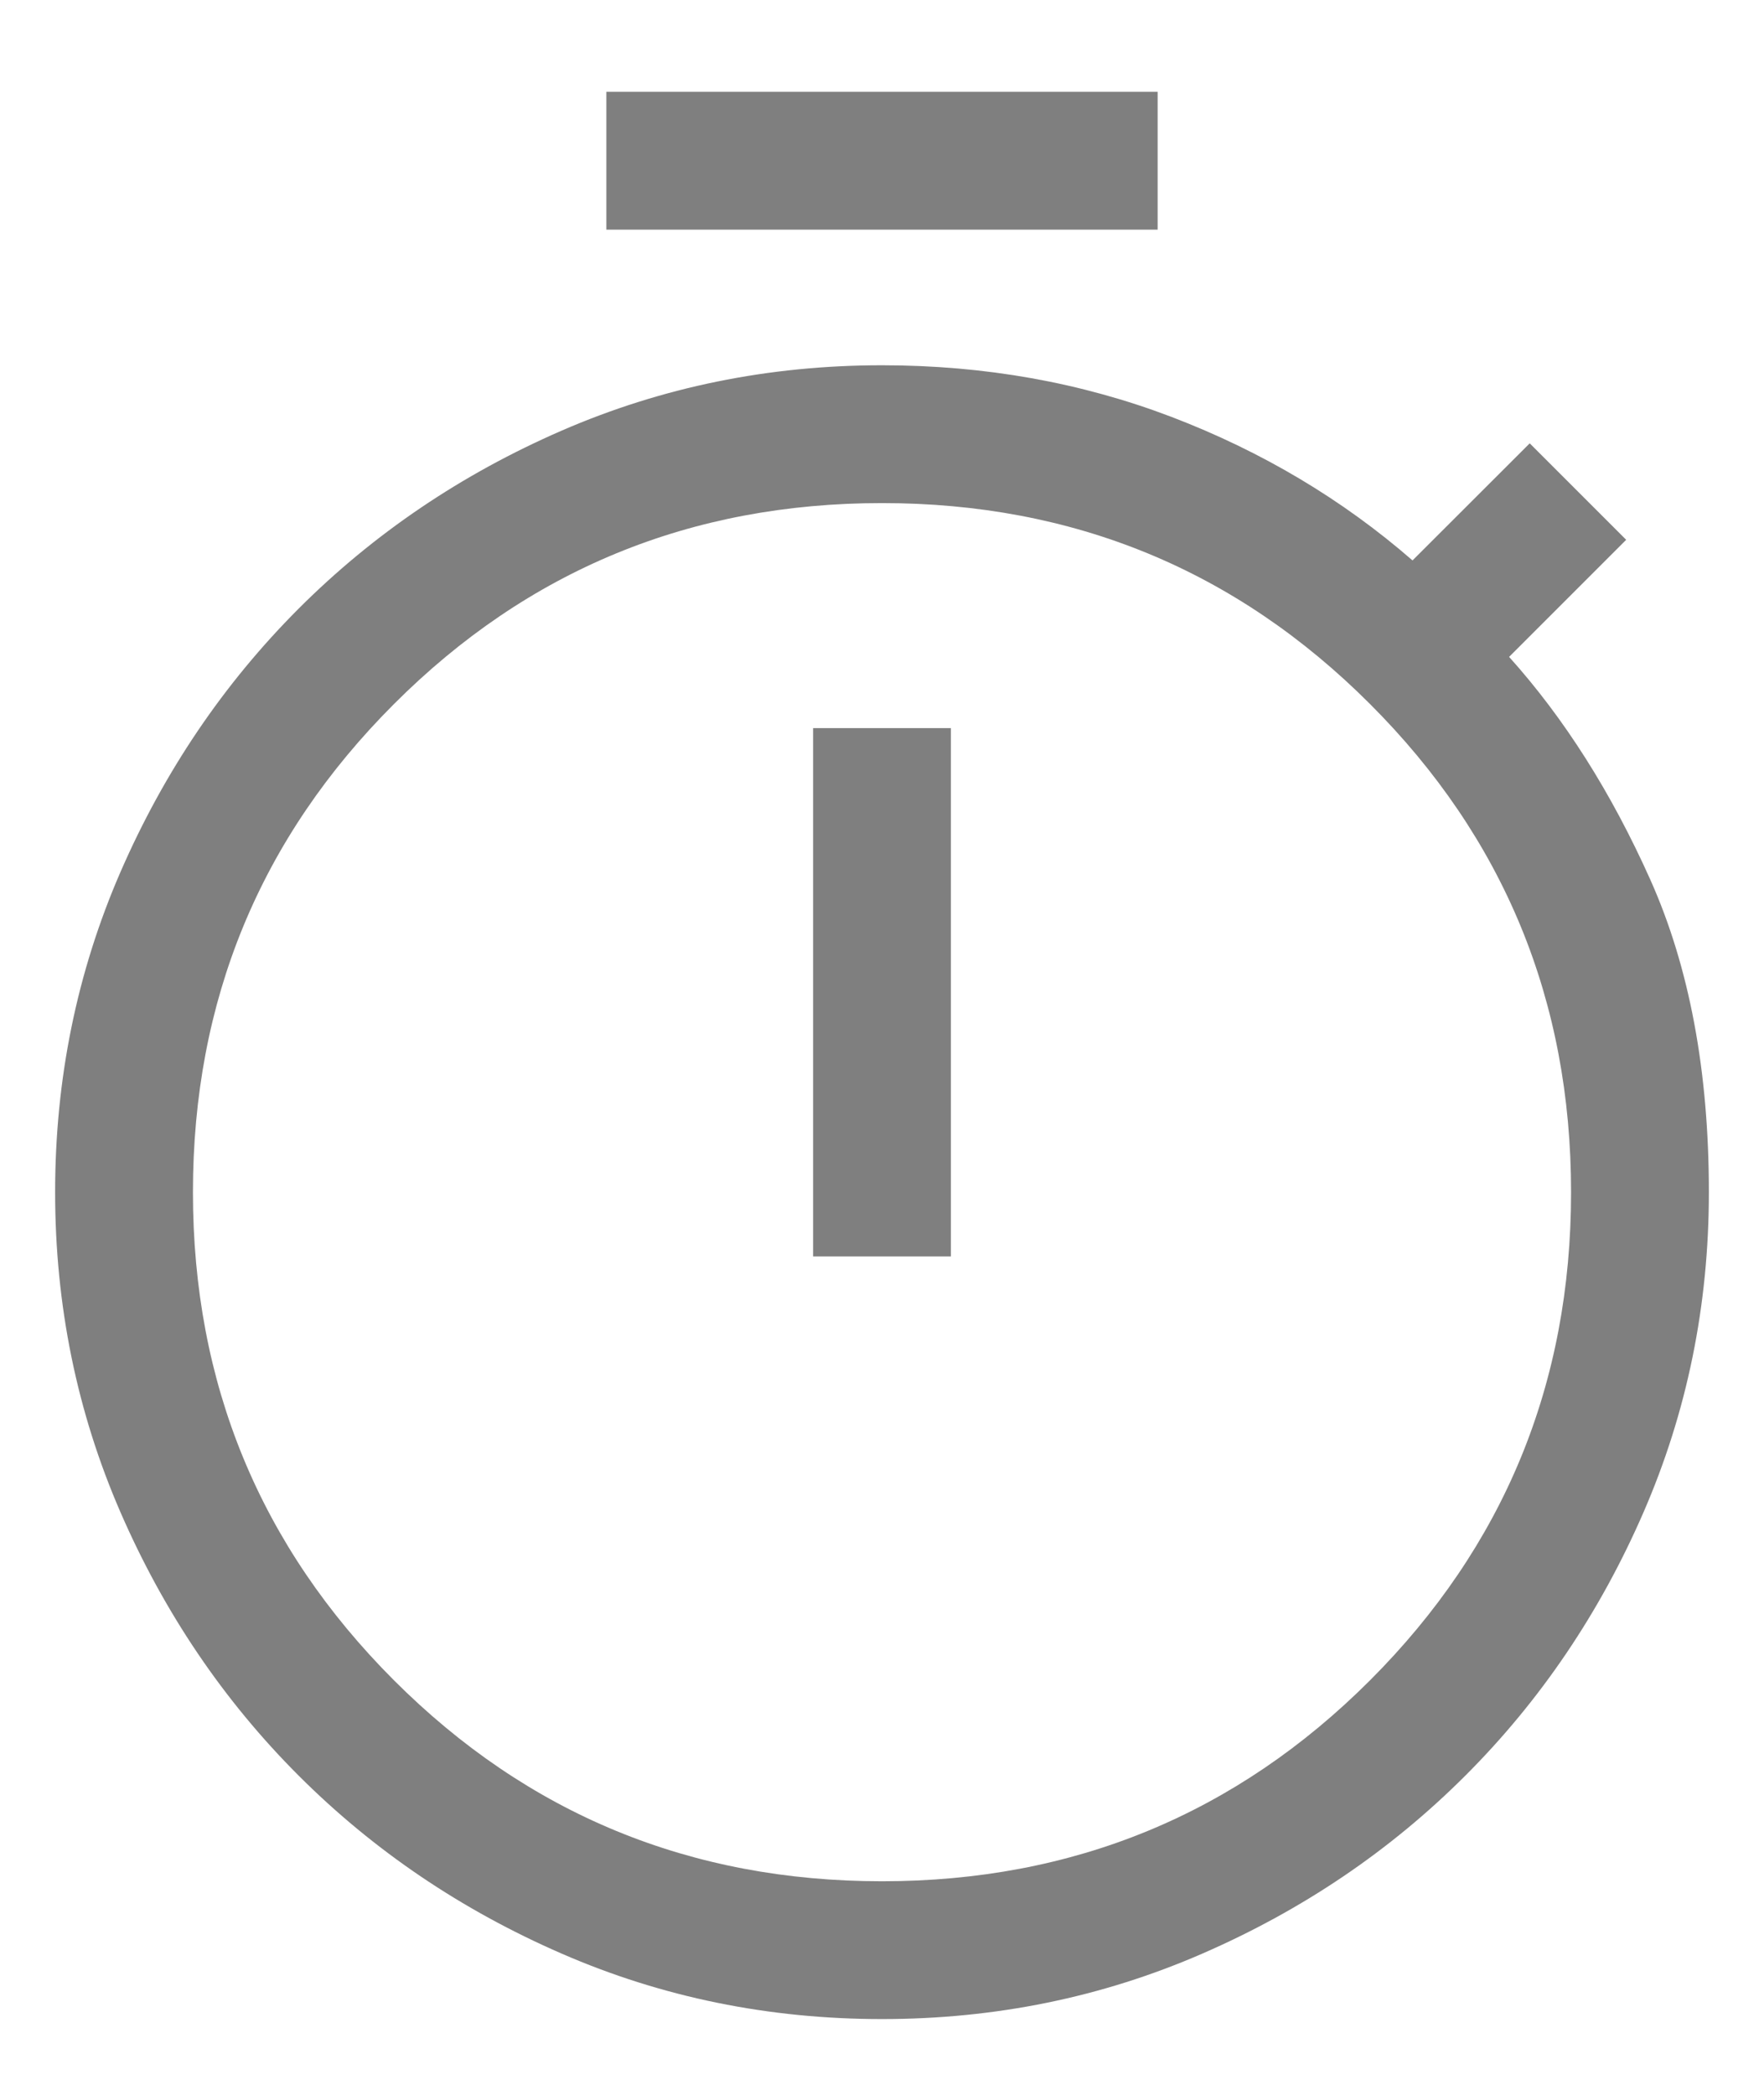 <svg width="16" height="19" viewBox="0 0 16 19" fill="none" xmlns="http://www.w3.org/2000/svg">
<path d="M5.5 2.083V0.833H10.5V2.083H5.5ZM7.375 11.396H8.625V6.604H7.375V11.396ZM8 18.313C6.972 18.313 6.003 18.115 5.094 17.719C4.184 17.323 3.389 16.785 2.708 16.104C2.028 15.424 1.49 14.629 1.094 13.719C0.698 12.809 0.5 11.84 0.5 10.813C0.5 9.785 0.698 8.816 1.094 7.906C1.49 6.997 2.028 6.202 2.708 5.521C3.389 4.84 4.184 4.302 5.094 3.906C6.003 3.511 6.972 3.313 8 3.313C8.931 3.313 9.806 3.469 10.625 3.781C11.444 4.094 12.174 4.528 12.812 5.083L13.875 4.021L14.75 4.896L13.688 5.958C14.188 6.514 14.615 7.188 14.969 7.979C15.323 8.771 15.5 9.715 15.5 10.813C15.5 11.84 15.302 12.809 14.906 13.719C14.51 14.629 13.972 15.424 13.292 16.104C12.611 16.785 11.816 17.323 10.906 17.719C9.997 18.115 9.028 18.313 8 18.313ZM8 17.063C9.736 17.063 11.212 16.455 12.427 15.24C13.642 14.024 14.25 12.549 14.25 10.813C14.25 9.077 13.642 7.601 12.427 6.386C11.212 5.17 9.736 4.563 8 4.563C6.264 4.563 4.788 5.17 3.573 6.386C2.358 7.601 1.75 9.077 1.75 10.813C1.75 12.549 2.358 14.024 3.573 15.24C4.788 16.455 6.264 17.063 8 17.063Z" fill="#7F7F7F"/>
</svg>
